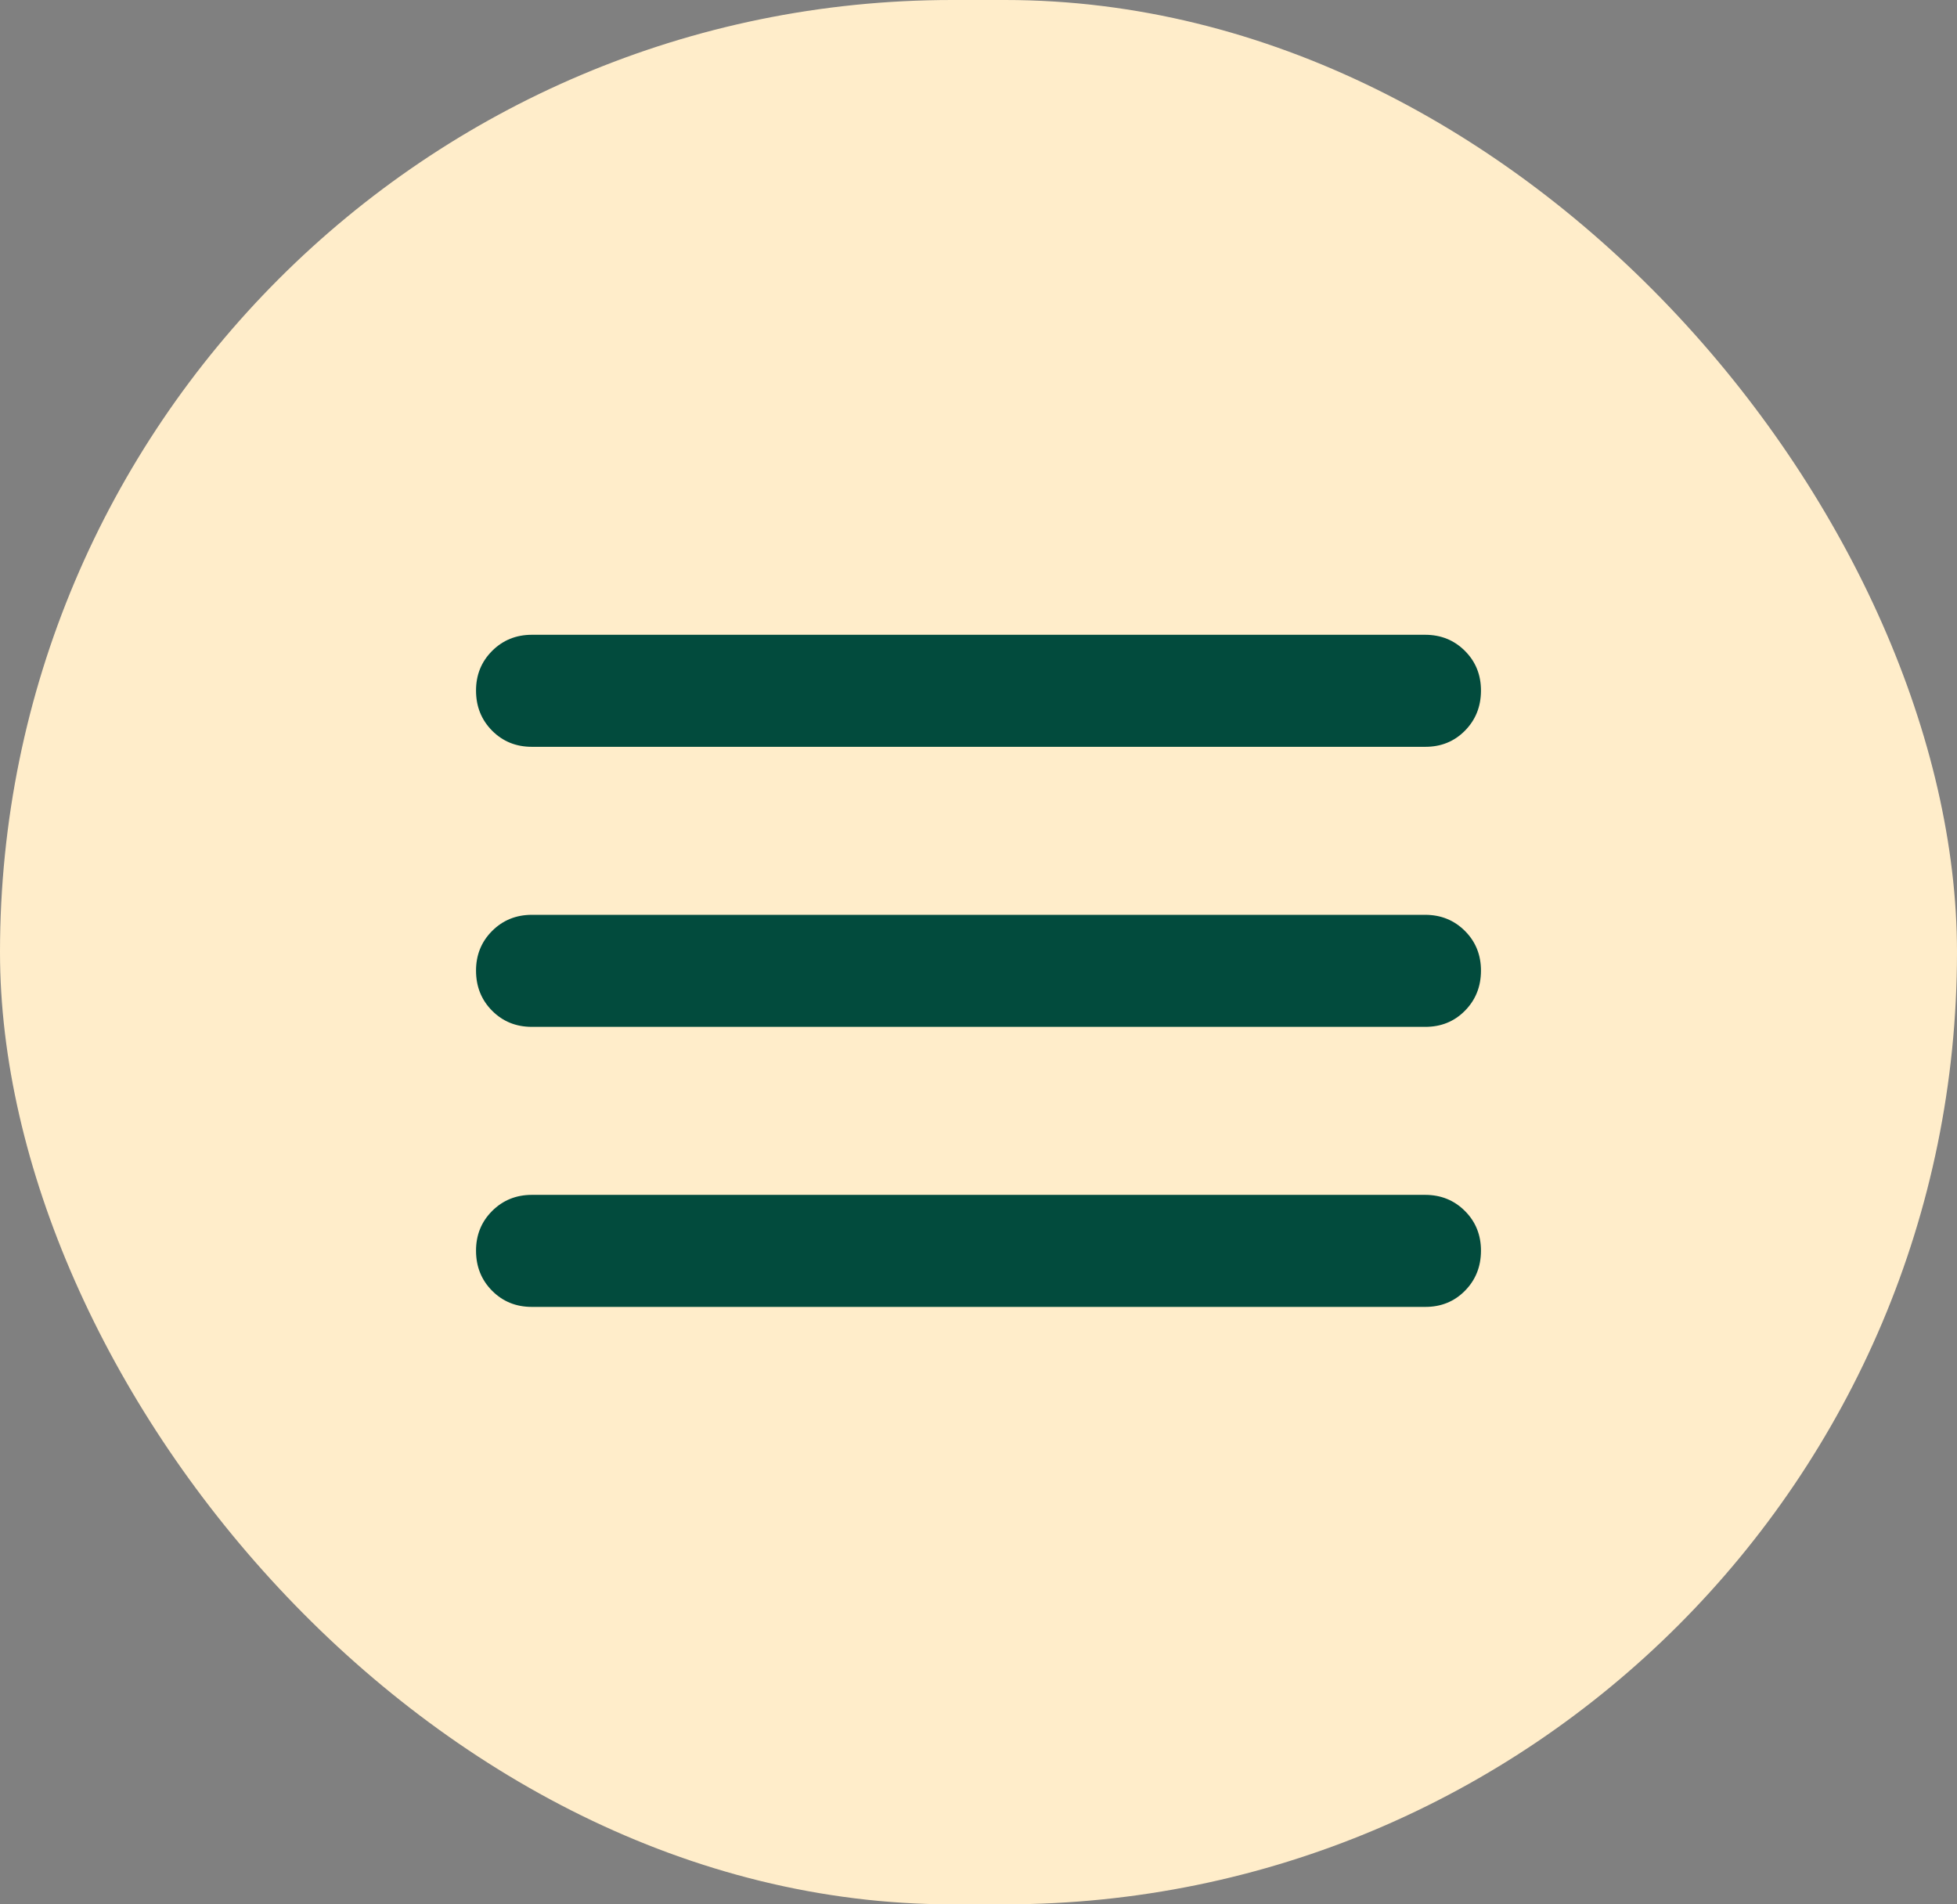 <?xml version="1.0" encoding="UTF-8"?> <svg xmlns="http://www.w3.org/2000/svg" width="37" height="36" viewBox="0 0 37 36" fill="none"><rect x="0" y="0" width="37" height="36" fill="#808080" stroke="none"/><rect width="37" height="36" rx="18" fill="#FFEDCA"></rect><path d="M10.056 24.706C9.756 24.706 9.506 24.604 9.304 24.401C9.102 24.198 9.001 23.946 9 23.647C8.999 23.348 9.101 23.096 9.304 22.893C9.507 22.69 9.758 22.588 10.056 22.588H26.944C27.244 22.588 27.494 22.69 27.697 22.893C27.9 23.096 28.001 23.348 28 23.647C27.999 23.946 27.898 24.198 27.696 24.402C27.494 24.606 27.244 24.707 26.944 24.706H10.056ZM10.056 19.412C9.756 19.412 9.506 19.31 9.304 19.107C9.102 18.904 9.001 18.652 9 18.353C8.999 18.054 9.101 17.802 9.304 17.599C9.507 17.396 9.758 17.294 10.056 17.294H26.944C27.244 17.294 27.494 17.396 27.697 17.599C27.9 17.802 28.001 18.054 28 18.353C27.999 18.652 27.898 18.904 27.696 19.108C27.494 19.312 27.244 19.413 26.944 19.412H10.056ZM10.056 14.118C9.756 14.118 9.506 14.016 9.304 13.813C9.102 13.609 9.001 13.358 9 13.059C8.999 12.759 9.101 12.508 9.304 12.305C9.507 12.102 9.758 12 10.056 12H26.944C27.244 12 27.494 12.102 27.697 12.305C27.9 12.508 28.001 12.759 28 13.059C27.999 13.358 27.898 13.61 27.696 13.814C27.494 14.018 27.244 14.119 26.944 14.118H10.056Z" fill="#024B3D"></path></svg> 